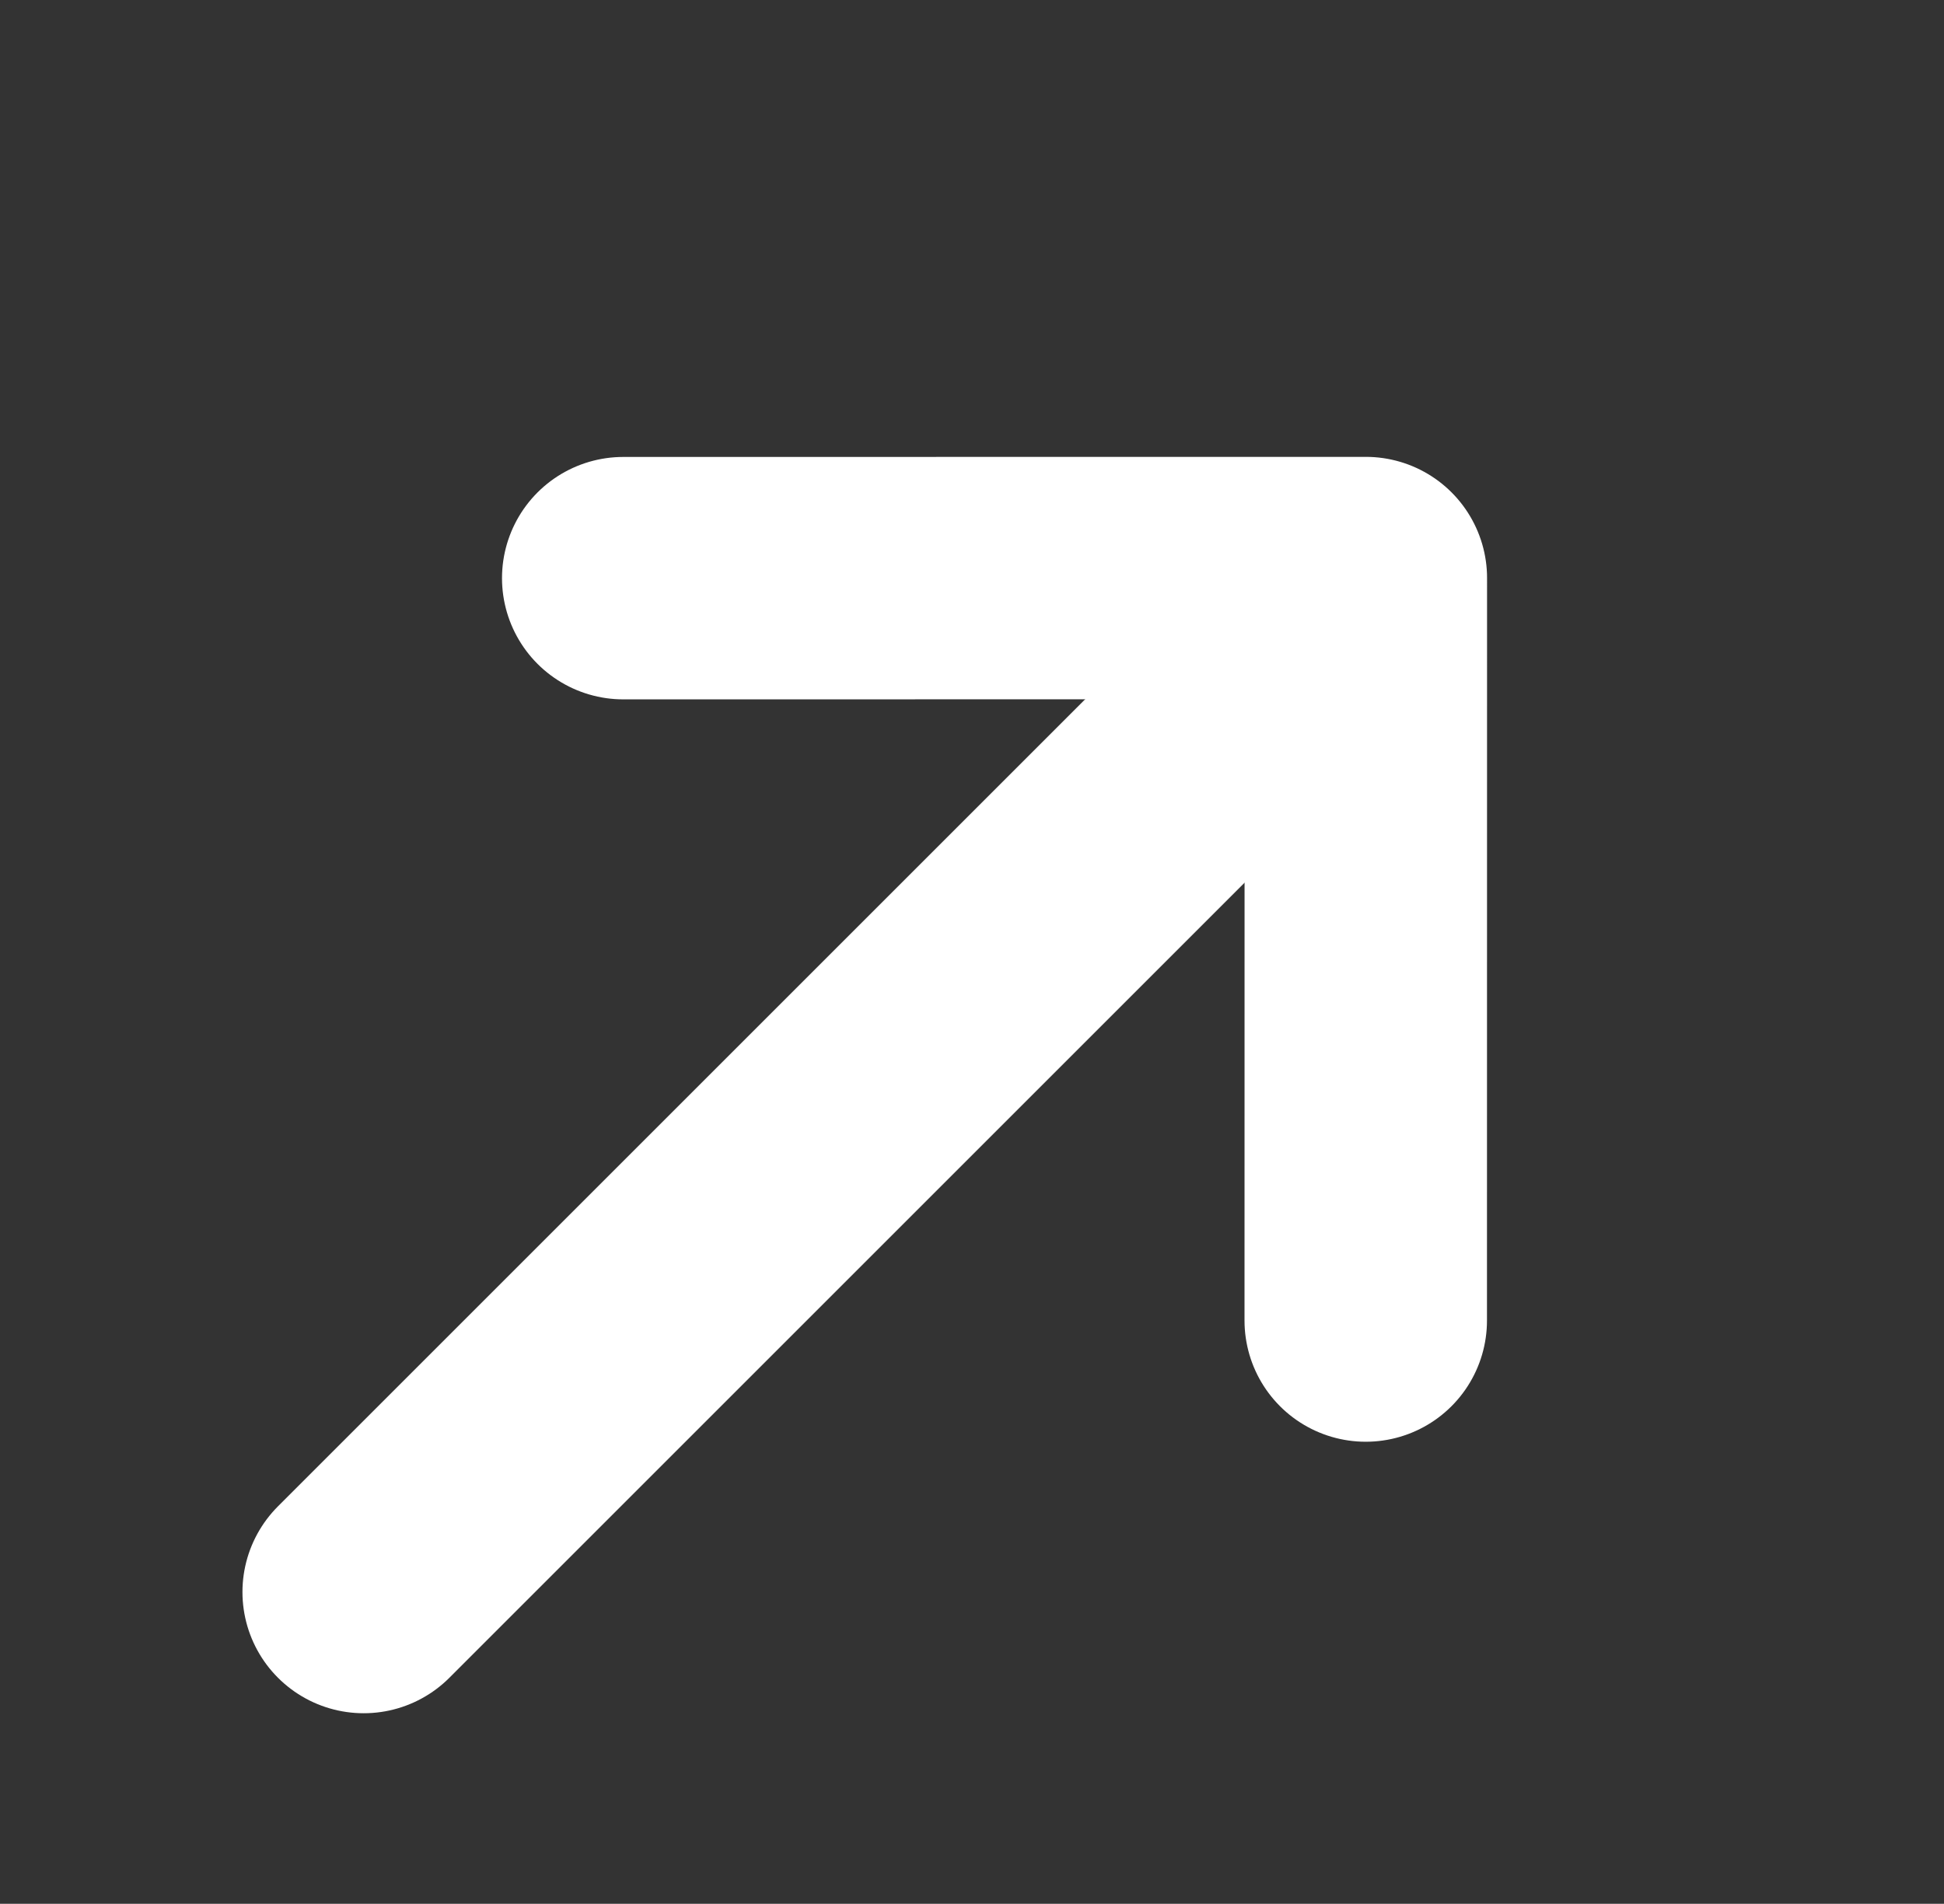 <svg xmlns="http://www.w3.org/2000/svg" width="16.036" height="15.707" viewBox="0 0 16.036 15.707">
  <rect x="0" y="0" width="16.036" height="15.707" fill="#333333" stroke="none"/>
  <g id="Group_56453" data-name="Group 56453" transform="translate(13986 8053.707)">
    <g id="Group_56452" data-name="Group 56452" transform="translate(-15412.5 -10887.635)">
      <path id="Path_34077" data-name="Path 34077" d="M0,0,4.331,4.332,8.662,0" transform="translate(1437.766 2844.823) rotate(-135)" fill="none" stroke="#fff" stroke-linecap="round" stroke-linejoin="round" stroke-width="2"/>
      <line id="Line_627" data-name="Line 627" x1="7.924" y2="7.924" transform="translate(1429.5 2839.139)" fill="none" stroke="#fff" stroke-linecap="round" stroke-width="2"/>
    </g>
    <rect id="Rectangle_11291" data-name="Rectangle 11291" width="15" height="15" transform="translate(-13986 -8053)" fill="none"/>
  </g>
</svg>
